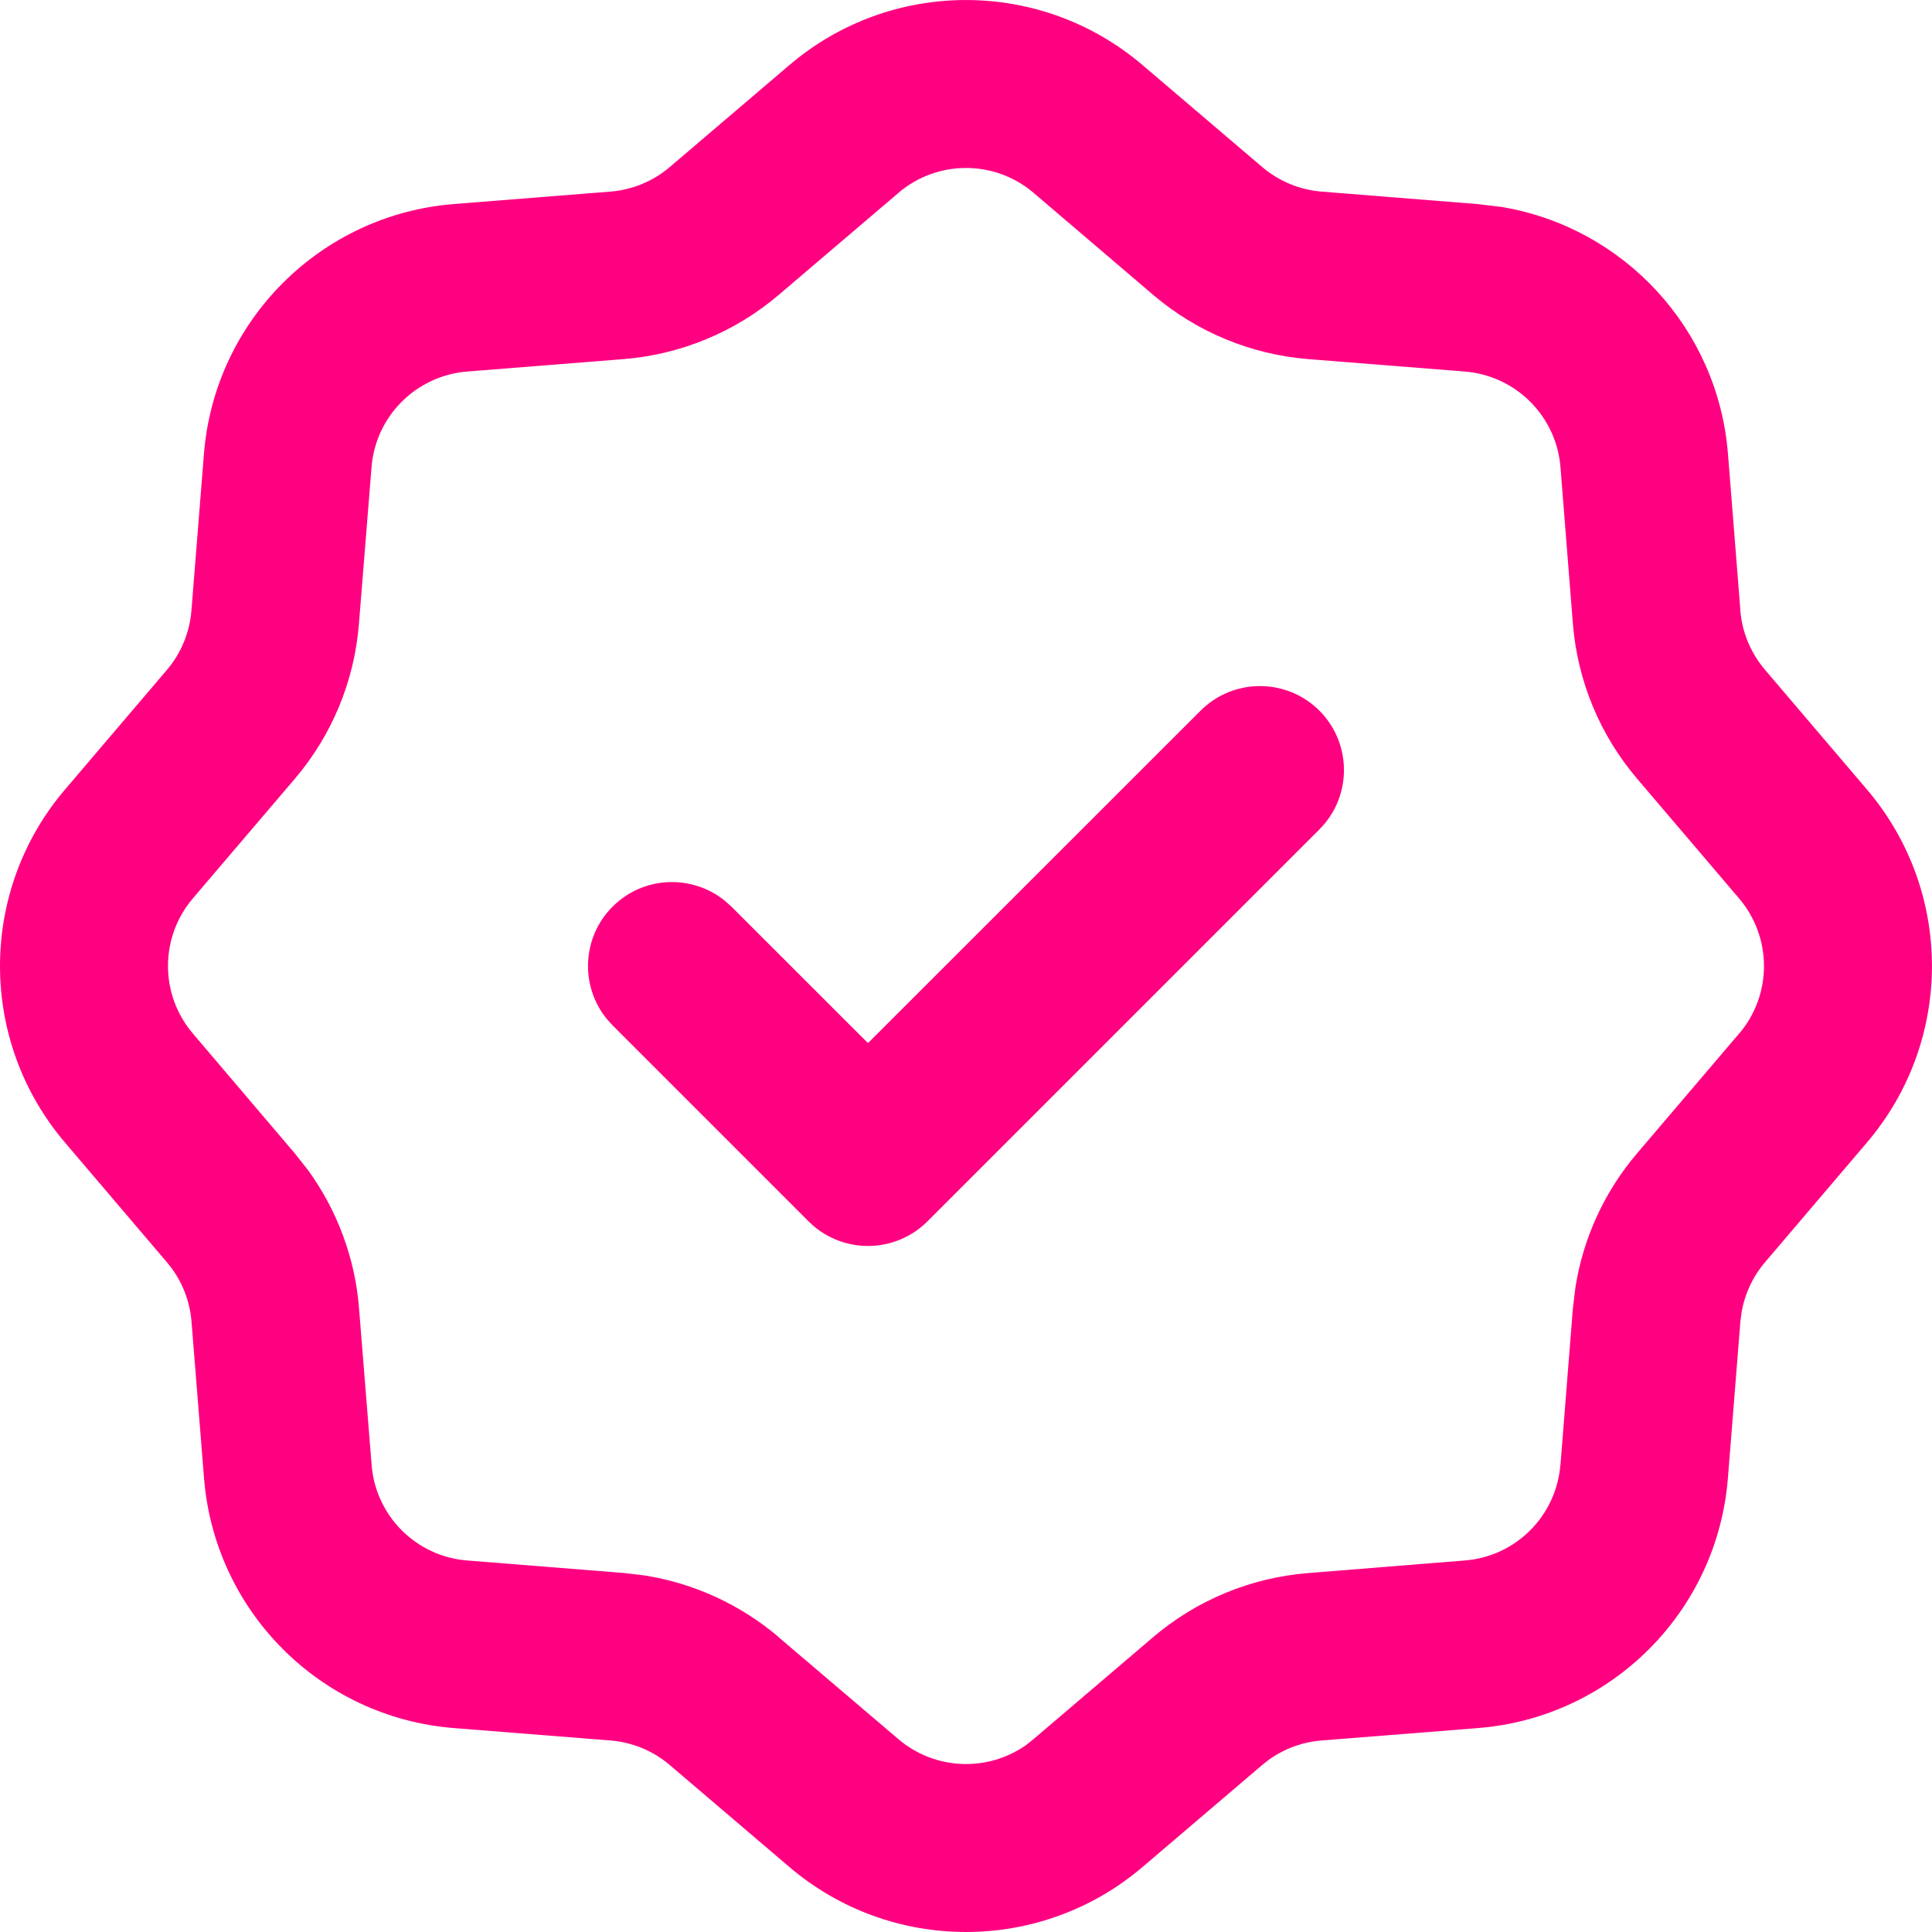 <svg width="23" height="23" viewBox="0 0 23 23" fill="none" xmlns="http://www.w3.org/2000/svg">
<path d="M9.397 0.775C10.608 -0.258 12.391 -0.258 13.602 0.775L15.027 1.989C15.226 2.158 15.472 2.26 15.732 2.281L17.597 2.43L17.891 2.466C19.337 2.715 20.452 3.914 20.571 5.402V5.403L20.719 7.268H20.718C20.739 7.527 20.842 7.774 21.012 7.974L22.225 9.398C23.257 10.609 23.258 12.39 22.225 13.602L21.012 15.027C20.864 15.201 20.767 15.412 20.731 15.636L20.719 15.733L20.57 17.599C20.443 19.184 19.185 20.445 17.598 20.572L15.732 20.72C15.504 20.738 15.287 20.819 15.103 20.951L15.026 21.012L13.602 22.226C12.391 23.258 10.608 23.258 9.397 22.226L7.973 21.012C7.775 20.843 7.528 20.741 7.267 20.72L5.401 20.572C3.814 20.445 2.556 19.184 2.429 17.599L2.28 15.733C2.259 15.473 2.157 15.226 1.987 15.027L0.774 13.602C-0.258 12.391 -0.258 10.61 0.774 9.399L1.988 7.974C2.156 7.776 2.258 7.53 2.279 7.268L2.428 5.402C2.555 3.815 3.818 2.555 5.403 2.429L7.267 2.281C7.527 2.26 7.775 2.158 7.973 1.989L9.397 0.775ZM12.305 2.296C11.842 1.901 11.159 1.901 10.695 2.296V2.297L9.27 3.511C8.751 3.953 8.105 4.22 7.425 4.275L5.561 4.423C4.953 4.472 4.471 4.955 4.423 5.561V5.562L4.273 7.427C4.219 8.105 3.954 8.75 3.51 9.271L2.296 10.695C1.901 11.159 1.901 11.841 2.297 12.305L3.509 13.73L3.667 13.93C4.015 14.41 4.227 14.978 4.274 15.573L4.424 17.439V17.44C4.472 18.047 4.954 18.529 5.56 18.577L7.426 18.726L7.679 18.756C8.265 18.85 8.816 19.103 9.27 19.489V19.491L10.695 20.704C11.13 21.074 11.757 21.098 12.216 20.774L12.305 20.703L13.729 19.489C14.248 19.047 14.894 18.781 15.573 18.727L17.439 18.577C18.046 18.529 18.527 18.047 18.576 17.439H18.577L18.725 15.573L18.756 15.32C18.849 14.734 19.103 14.183 19.49 13.729L20.703 12.305H20.704C21.099 11.841 21.098 11.159 20.703 10.695L19.49 9.271C19.048 8.753 18.78 8.108 18.725 7.427L18.577 5.561C18.528 4.954 18.046 4.472 17.438 4.423L15.573 4.275C14.893 4.22 14.248 3.953 13.729 3.511L12.305 2.296ZM14.293 8.46C14.683 8.07 15.316 8.07 15.707 8.46C16.097 8.851 16.097 9.484 15.707 9.874L11.041 14.54C10.853 14.728 10.598 14.833 10.333 14.833C10.068 14.833 9.813 14.728 9.626 14.54L7.293 12.207L7.224 12.131C6.904 11.738 6.927 11.159 7.293 10.793C7.659 10.427 8.238 10.405 8.631 10.725L8.707 10.793L10.333 12.418L14.293 8.46Z" fill="#FF0080"/>
</svg>
